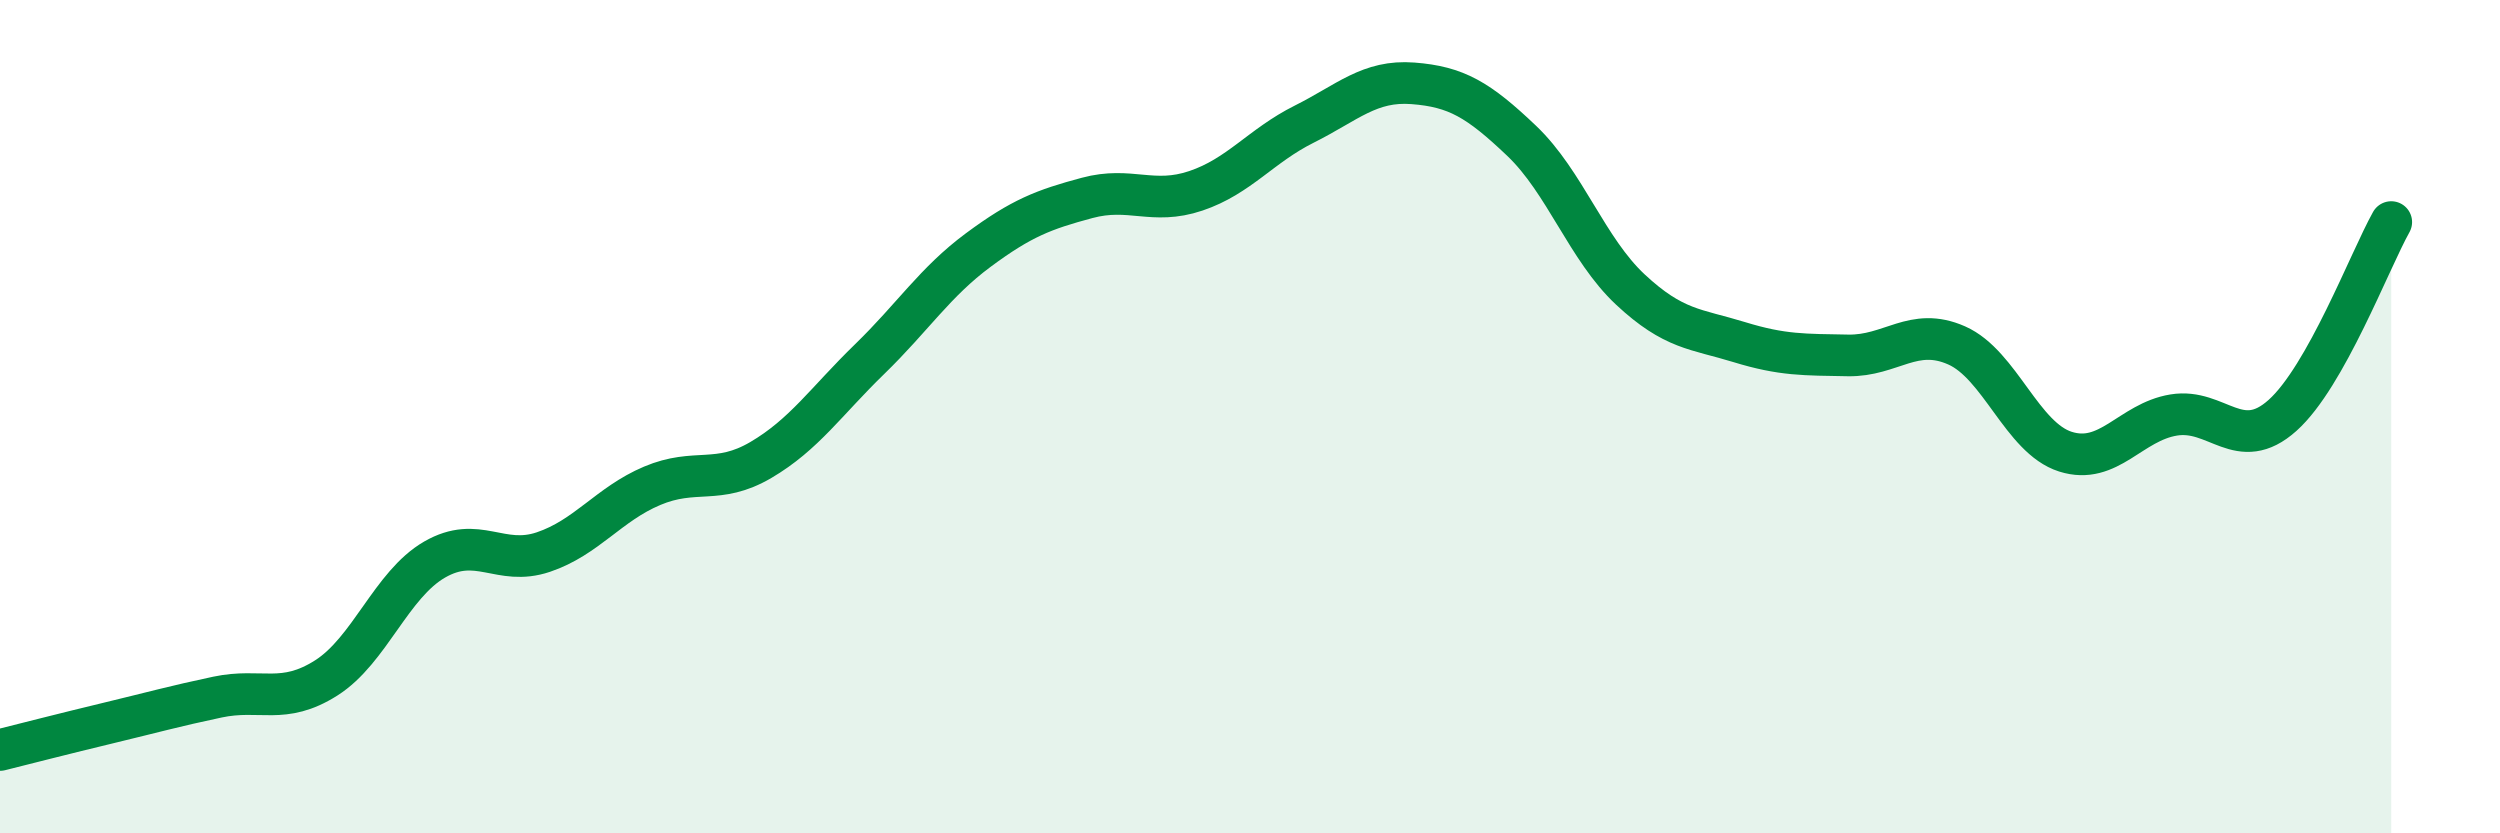
    <svg width="60" height="20" viewBox="0 0 60 20" xmlns="http://www.w3.org/2000/svg">
      <path
        d="M 0,18 C 0.52,17.87 1.57,17.6 2.61,17.35 C 3.65,17.1 4.18,16.95 5.22,16.73 C 6.26,16.51 6.79,16.93 7.83,16.27 C 8.87,15.61 9.39,14.03 10.43,13.43 C 11.47,12.83 12,13.6 13.04,13.25 C 14.08,12.9 14.61,12.1 15.65,11.66 C 16.69,11.22 17.22,11.65 18.26,11.04 C 19.3,10.43 19.83,9.63 20.87,8.62 C 21.91,7.61 22.44,6.77 23.48,6 C 24.52,5.23 25.05,5.03 26.09,4.75 C 27.13,4.47 27.66,4.93 28.7,4.58 C 29.74,4.23 30.26,3.5 31.3,2.98 C 32.34,2.46 32.87,1.92 33.91,2 C 34.95,2.08 35.48,2.39 36.52,3.38 C 37.56,4.37 38.09,5.98 39.13,6.95 C 40.17,7.92 40.7,7.89 41.74,8.21 C 42.78,8.53 43.31,8.51 44.35,8.53 C 45.39,8.55 45.92,7.83 46.96,8.29 C 48,8.75 48.53,10.51 49.57,10.84 C 50.61,11.17 51.13,10.13 52.17,9.96 C 53.21,9.79 53.74,10.9 54.78,9.97 C 55.82,9.04 56.87,6.26 57.39,5.33L57.39 20L0 20Z"
        fill="#008740"
        opacity="0.1"
        stroke-linecap="round"
        stroke-linejoin="round"
      />
      <path
        d="M 0,18 C 0.52,17.87 1.57,17.6 2.61,17.35 C 3.65,17.1 4.18,16.95 5.22,16.73 C 6.26,16.51 6.79,16.93 7.83,16.27 C 8.87,15.61 9.39,14.03 10.43,13.43 C 11.47,12.83 12,13.6 13.04,13.25 C 14.08,12.9 14.61,12.1 15.65,11.66 C 16.69,11.22 17.22,11.65 18.26,11.04 C 19.3,10.43 19.83,9.63 20.87,8.62 C 21.91,7.61 22.44,6.77 23.48,6 C 24.52,5.23 25.05,5.03 26.09,4.75 C 27.13,4.47 27.66,4.93 28.7,4.58 C 29.74,4.23 30.26,3.5 31.3,2.98 C 32.34,2.46 32.87,1.92 33.91,2 C 34.95,2.08 35.48,2.39 36.52,3.38 C 37.56,4.37 38.09,5.98 39.13,6.95 C 40.17,7.92 40.7,7.89 41.74,8.21 C 42.78,8.53 43.31,8.51 44.35,8.53 C 45.39,8.55 45.92,7.83 46.96,8.29 C 48,8.75 48.53,10.51 49.57,10.84 C 50.61,11.17 51.13,10.13 52.17,9.96 C 53.21,9.79 53.74,10.9 54.78,9.97 C 55.82,9.04 56.87,6.26 57.39,5.33"
        stroke="#008740"
        stroke-width="1"
        fill="none"
        stroke-linecap="round"
        stroke-linejoin="round"
      />
    </svg>
  